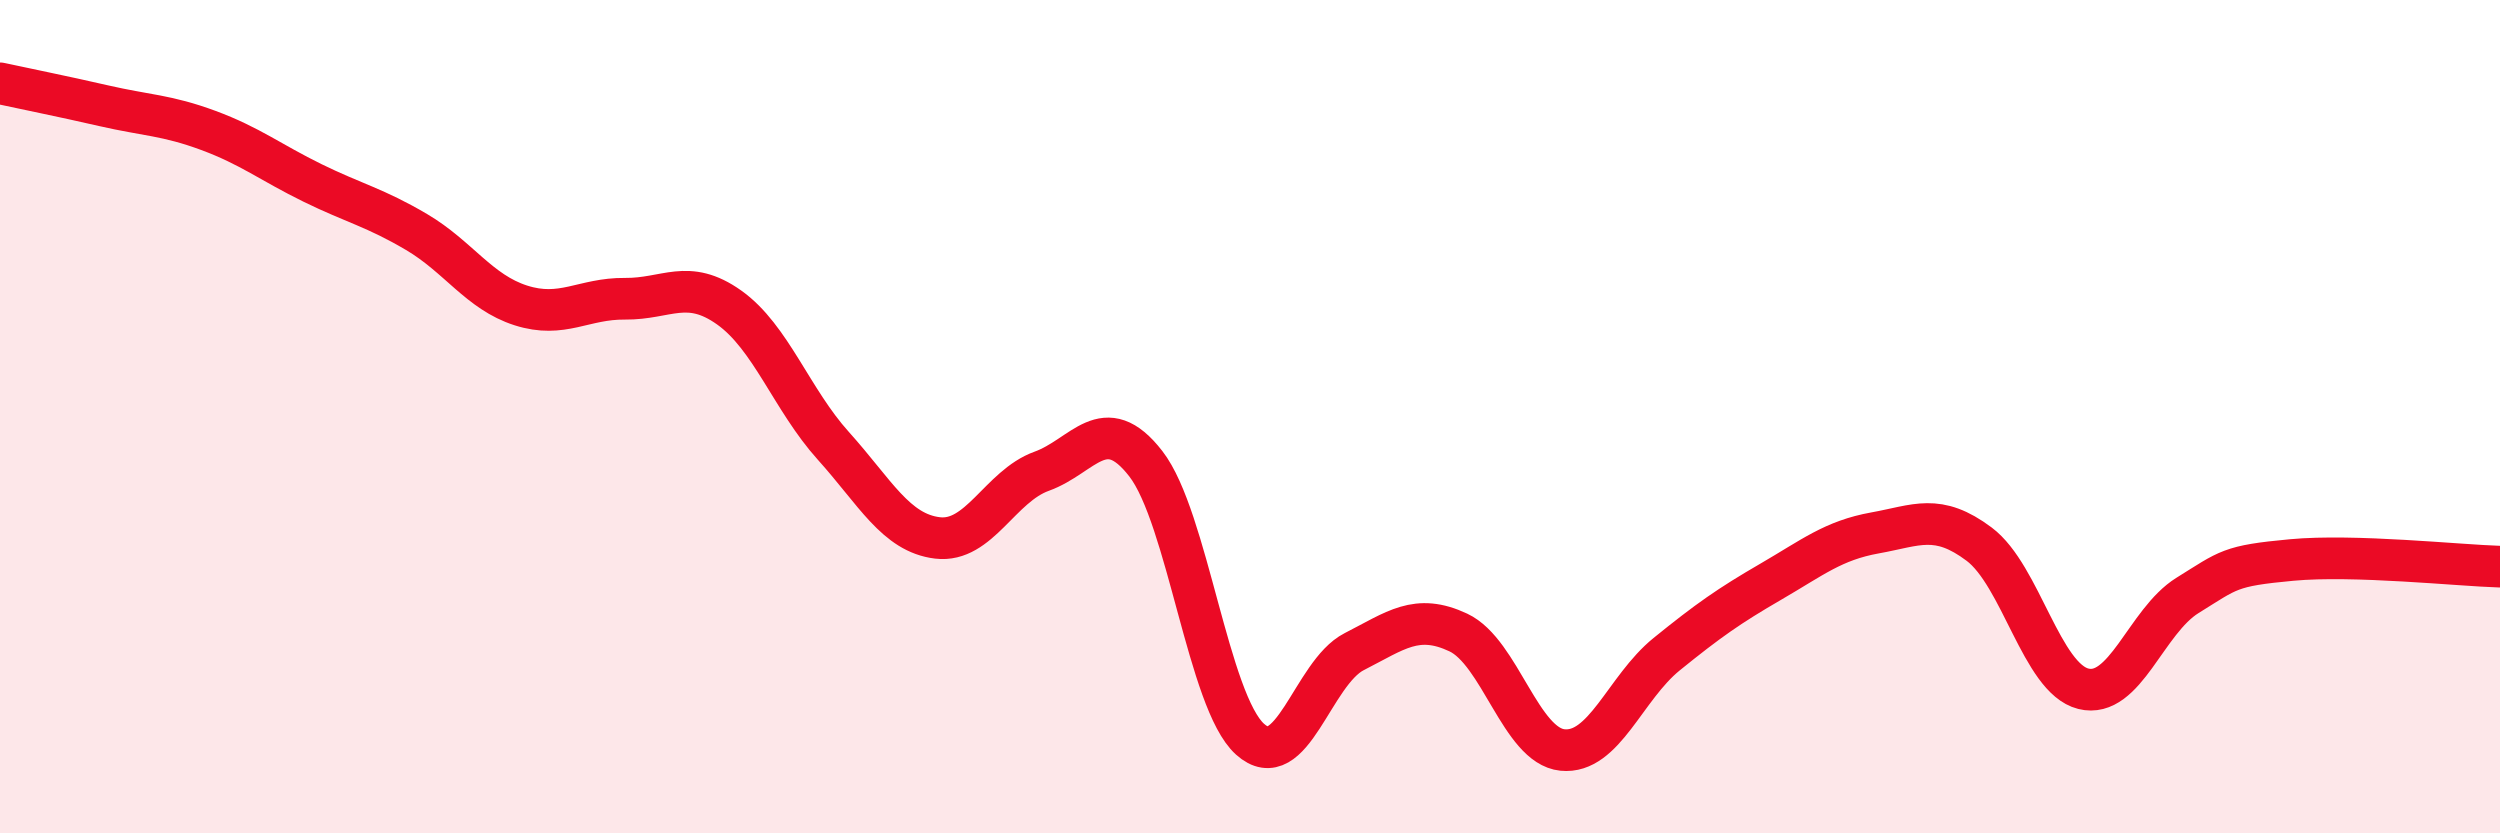 
    <svg width="60" height="20" viewBox="0 0 60 20" xmlns="http://www.w3.org/2000/svg">
      <path
        d="M 0,2 C 0.5,2.11 1.5,2.31 2.5,2.54 C 3.5,2.77 4,2.76 5,3.13 C 6,3.5 6.5,3.9 7.5,4.39 C 8.5,4.88 9,4.98 10,5.57 C 11,6.16 11.5,7.01 12.5,7.33 C 13.5,7.65 14,7.16 15,7.17 C 16,7.18 16.5,6.67 17.5,7.38 C 18.5,8.09 19,9.59 20,10.7 C 21,11.81 21.5,12.79 22.5,12.91 C 23.5,13.03 24,11.67 25,11.31 C 26,10.95 26.5,9.84 27.5,11.13 C 28.5,12.42 29,16.84 30,17.74 C 31,18.64 31.5,16.15 32.5,15.64 C 33.5,15.13 34,14.71 35,15.18 C 36,15.65 36.5,17.9 37.5,18 C 38.5,18.1 39,16.51 40,15.7 C 41,14.89 41.5,14.54 42.5,13.96 C 43.5,13.38 44,12.97 45,12.79 C 46,12.61 46.5,12.31 47.5,13.06 C 48.5,13.81 49,16.28 50,16.53 C 51,16.78 51.5,14.91 52.5,14.29 C 53.5,13.67 53.5,13.58 55,13.44 C 56.5,13.3 59,13.57 60,13.6L60 20L0 20Z"
        fill="#EB0A25"
        opacity="0.1"
        stroke-linecap="round"
        stroke-linejoin="round"
      />
      <path
        d="M 0,2 C 0.5,2.11 1.5,2.31 2.5,2.54 C 3.5,2.77 4,2.76 5,3.13 C 6,3.5 6.5,3.9 7.5,4.39 C 8.5,4.88 9,4.98 10,5.57 C 11,6.16 11.5,7.01 12.5,7.33 C 13.5,7.65 14,7.16 15,7.17 C 16,7.18 16.5,6.67 17.5,7.38 C 18.5,8.09 19,9.59 20,10.7 C 21,11.81 21.5,12.79 22.5,12.91 C 23.5,13.03 24,11.67 25,11.31 C 26,10.95 26.5,9.84 27.5,11.13 C 28.5,12.42 29,16.84 30,17.74 C 31,18.64 31.5,16.15 32.5,15.64 C 33.5,15.13 34,14.71 35,15.18 C 36,15.65 36.5,17.9 37.5,18 C 38.5,18.1 39,16.51 40,15.7 C 41,14.89 41.5,14.54 42.5,13.96 C 43.5,13.38 44,12.97 45,12.79 C 46,12.61 46.5,12.31 47.5,13.06 C 48.5,13.81 49,16.28 50,16.53 C 51,16.78 51.5,14.91 52.5,14.29 C 53.5,13.67 53.5,13.58 55,13.44 C 56.5,13.3 59,13.57 60,13.6"
        stroke="#EB0A25"
        stroke-width="1"
        fill="none"
        stroke-linecap="round"
        stroke-linejoin="round"
      />
    </svg>
  